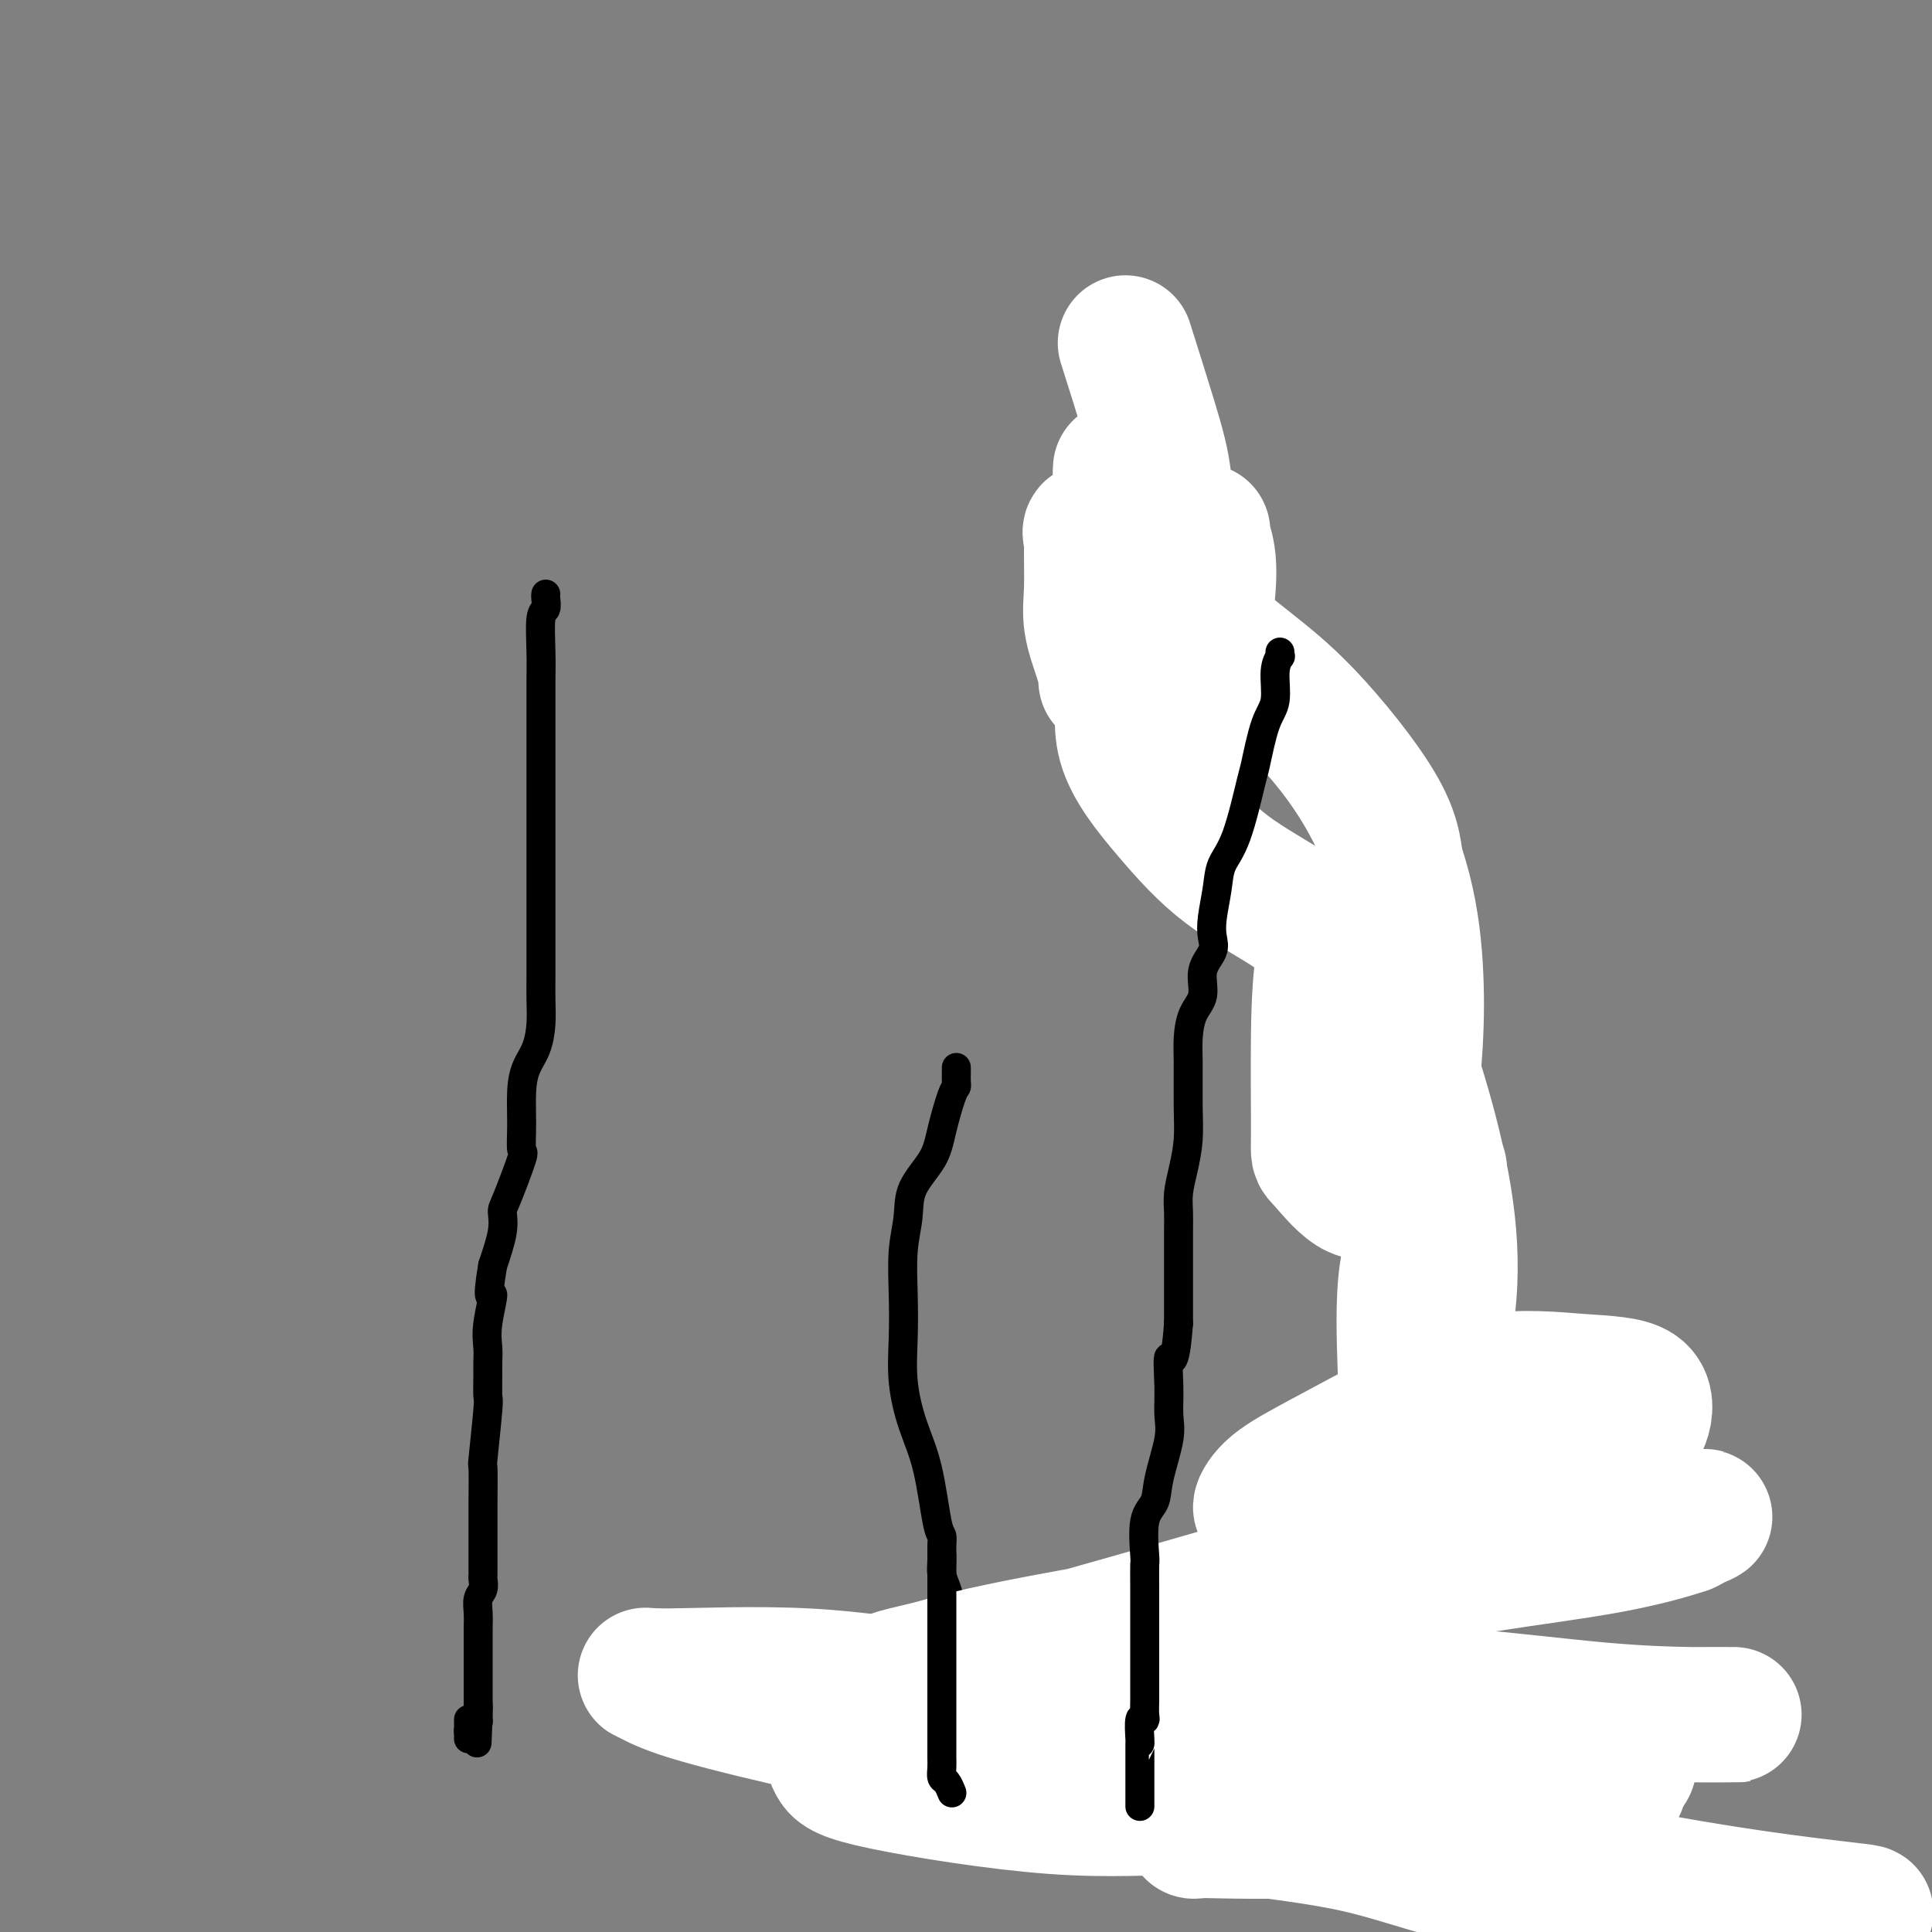<svg viewBox='0 0 400 400' version='1.1' xmlns='http://www.w3.org/2000/svg' xmlns:xlink='http://www.w3.org/1999/xlink'><rect x="0" y="0" width="400" height="400" fill="#808080" stroke="none"/><g fill='none' stroke='#000000' stroke-width='6' stroke-linecap='round' stroke-linejoin='round'><path d='M113,123c-0.030,0.211 -0.061,0.422 0,1c0.061,0.578 0.212,1.521 0,2c-0.212,0.479 -0.789,0.492 -1,2c-0.211,1.508 -0.057,4.510 0,7c0.057,2.490 0.015,4.469 0,6c-0.015,1.531 -0.004,2.616 0,4c0.004,1.384 0.001,3.068 0,5c-0.001,1.932 -0.000,4.113 0,6c0.000,1.887 0.000,3.479 0,6c-0.000,2.521 -0.000,5.971 0,8c0.000,2.029 -0.000,2.638 0,5c0.000,2.362 0.000,6.476 0,9c-0.000,2.524 -0.000,3.458 0,5c0.000,1.542 0.001,3.692 0,5c-0.001,1.308 -0.002,1.774 0,3c0.002,1.226 0.008,3.212 0,5c-0.008,1.788 -0.030,3.378 0,5c0.030,1.622 0.113,3.275 0,5c-0.113,1.725 -0.423,3.521 -1,5c-0.577,1.479 -1.420,2.641 -2,4c-0.580,1.359 -0.898,2.914 -1,5c-0.102,2.086 0.011,4.704 0,7c-0.011,2.296 -0.145,4.271 0,5c0.145,0.729 0.569,0.212 0,2c-0.569,1.788 -2.132,5.881 -3,8c-0.868,2.119 -1.041,2.263 -1,3c0.041,0.737 0.298,2.068 0,4c-0.298,1.932 -1.149,4.466 -2,7'/><path d='M102,262c-1.486,8.800 -0.202,5.801 0,6c0.202,0.199 -0.678,3.595 -1,6c-0.322,2.405 -0.085,3.819 0,5c0.085,1.181 0.019,2.129 0,3c-0.019,0.871 0.009,1.664 0,3c-0.009,1.336 -0.055,3.216 0,4c0.055,0.784 0.211,0.471 0,3c-0.211,2.529 -0.789,7.898 -1,10c-0.211,2.102 -0.057,0.937 0,2c0.057,1.063 0.015,4.354 0,7c-0.015,2.646 -0.004,4.645 0,6c0.004,1.355 0.001,2.064 0,3c-0.001,0.936 0.001,2.099 0,3c-0.001,0.901 -0.004,1.539 0,2c0.004,0.461 0.015,0.745 0,1c-0.015,0.255 -0.057,0.481 0,1c0.057,0.519 0.211,1.329 0,2c-0.211,0.671 -0.789,1.201 -1,2c-0.211,0.799 -0.057,1.867 0,3c0.057,1.133 0.015,2.330 0,3c-0.015,0.670 -0.004,0.812 0,1c0.004,0.188 0.001,0.422 0,1c-0.001,0.578 -0.000,1.501 0,2c0.000,0.499 0.000,0.575 0,1c-0.000,0.425 -0.000,1.198 0,2c0.000,0.802 0.000,1.632 0,2c-0.000,0.368 -0.000,0.274 0,1c0.000,0.726 0.000,2.272 0,3c-0.000,0.728 -0.000,0.636 0,1c0.000,0.364 0.000,1.182 0,2'/><path d='M99,353c-0.461,14.467 -0.113,5.133 0,2c0.113,-3.133 -0.008,-0.066 0,1c0.008,1.066 0.146,0.132 0,0c-0.146,-0.132 -0.575,0.537 -1,1c-0.425,0.463 -0.846,0.720 -1,1c-0.154,0.280 -0.041,0.583 0,1c0.041,0.417 0.011,0.949 0,1c-0.011,0.051 -0.003,-0.378 0,-1c0.003,-0.622 0.001,-1.437 0,-2c-0.001,-0.563 -0.000,-0.875 0,-1c0.000,-0.125 0.000,-0.062 0,0'/><path d='M198,221c0.004,0.223 0.009,0.445 0,1c-0.009,0.555 -0.030,1.441 0,2c0.030,0.559 0.113,0.791 0,1c-0.113,0.209 -0.422,0.395 -1,2c-0.578,1.605 -1.427,4.627 -2,7c-0.573,2.373 -0.872,4.095 -2,6c-1.128,1.905 -3.087,3.994 -4,6c-0.913,2.006 -0.782,3.930 -1,6c-0.218,2.070 -0.785,4.288 -1,7c-0.215,2.712 -0.076,5.920 0,9c0.076,3.080 0.090,6.034 0,9c-0.090,2.966 -0.283,5.946 0,9c0.283,3.054 1.042,6.182 2,9c0.958,2.818 2.113,5.324 3,9c0.887,3.676 1.505,8.521 2,11c0.495,2.479 0.867,2.591 1,3c0.133,0.409 0.025,1.113 0,2c-0.025,0.887 0.032,1.956 0,3c-0.032,1.044 -0.152,2.063 0,3c0.152,0.937 0.577,1.791 1,3c0.423,1.209 0.845,2.771 1,4c0.155,1.229 0.041,2.123 0,3c-0.041,0.877 -0.011,1.736 0,2c0.011,0.264 0.003,-0.067 0,0c-0.003,0.067 -0.002,0.534 0,1'/><path d='M197,339c1.547,8.362 0.415,2.768 0,1c-0.415,-1.768 -0.111,0.290 0,2c0.111,1.710 0.030,3.073 0,4c-0.030,0.927 -0.009,1.418 0,2c0.009,0.582 0.006,1.255 0,2c-0.006,0.745 -0.017,1.560 0,2c0.017,0.440 0.060,0.503 0,1c-0.060,0.497 -0.222,1.429 0,2c0.222,0.571 0.830,0.783 1,1c0.170,0.217 -0.098,0.439 0,1c0.098,0.561 0.562,1.461 1,2c0.438,0.539 0.849,0.716 1,1c0.151,0.284 0.040,0.675 0,1c-0.040,0.325 -0.011,0.583 0,1c0.011,0.417 0.002,0.991 0,2c-0.002,1.009 0.003,2.452 0,4c-0.003,1.548 -0.015,3.199 0,4c0.015,0.801 0.055,0.751 0,1c-0.055,0.249 -0.207,0.798 0,1c0.207,0.202 0.773,0.058 1,0c0.227,-0.058 0.113,-0.029 0,0'/><path d='M286,205c0.320,-0.059 0.640,-0.118 1,0c0.360,0.118 0.761,0.415 1,1c0.239,0.585 0.316,1.460 1,3c0.684,1.540 1.976,3.747 3,5c1.024,1.253 1.780,1.553 3,3c1.220,1.447 2.905,4.041 4,6c1.095,1.959 1.600,3.284 2,5c0.400,1.716 0.696,3.822 1,7c0.304,3.178 0.617,7.427 1,11c0.383,3.573 0.835,6.469 1,9c0.165,2.531 0.044,4.696 0,7c-0.044,2.304 -0.012,4.745 0,7c0.012,2.255 0.003,4.323 0,7c-0.003,2.677 -0.001,5.963 0,9c0.001,3.037 0.002,5.824 0,8c-0.002,2.176 -0.006,3.740 0,6c0.006,2.260 0.022,5.217 0,8c-0.022,2.783 -0.083,5.391 0,8c0.083,2.609 0.308,5.217 0,8c-0.308,2.783 -1.150,5.741 -2,8c-0.850,2.259 -1.707,3.818 -2,7c-0.293,3.182 -0.023,7.986 0,11c0.023,3.014 -0.200,4.239 0,6c0.200,1.761 0.824,4.057 1,6c0.176,1.943 -0.096,3.534 0,5c0.096,1.466 0.562,2.807 1,4c0.438,1.193 0.849,2.237 1,3c0.151,0.763 0.041,1.244 0,2c-0.041,0.756 -0.012,1.787 0,3c0.012,1.213 0.006,2.606 0,4'/><path d='M303,382c0.480,6.927 0.181,2.245 0,1c-0.181,-1.245 -0.245,0.947 0,2c0.245,1.053 0.798,0.966 1,1c0.202,0.034 0.054,0.188 0,1c-0.054,0.812 -0.014,2.281 0,3c0.014,0.719 0.001,0.688 0,1c-0.001,0.312 0.010,0.966 0,1c-0.010,0.034 -0.041,-0.552 0,-1c0.041,-0.448 0.155,-0.759 0,-1c-0.155,-0.241 -0.580,-0.411 -1,-1c-0.420,-0.589 -0.834,-1.597 -1,-2c-0.166,-0.403 -0.083,-0.202 0,0'/><path d='M285,210c0.000,0.000 -3.000,-2.000 -3,-2'/><path d='M282,208c-0.872,-0.729 -1.553,-1.552 -2,-2c-0.447,-0.448 -0.660,-0.519 -2,-1c-1.340,-0.481 -3.805,-1.370 -5,-2c-1.195,-0.630 -1.119,-1.002 -2,-2c-0.881,-0.998 -2.719,-2.624 -4,-4c-1.281,-1.376 -2.004,-2.502 -3,-4c-0.996,-1.498 -2.266,-3.367 -3,-4c-0.734,-0.633 -0.934,-0.030 -1,0c-0.066,0.030 0.000,-0.512 0,-1c-0.000,-0.488 -0.067,-0.924 0,-2c0.067,-1.076 0.266,-2.794 0,-4c-0.266,-1.206 -0.998,-1.900 -2,-3c-1.002,-1.100 -2.276,-2.607 -3,-4c-0.724,-1.393 -0.900,-2.671 -1,-4c-0.100,-1.329 -0.126,-2.707 0,-4c0.126,-1.293 0.403,-2.501 0,-4c-0.403,-1.499 -1.488,-3.289 -2,-5c-0.512,-1.711 -0.453,-3.344 -1,-5c-0.547,-1.656 -1.702,-3.335 -2,-5c-0.298,-1.665 0.260,-3.317 0,-5c-0.260,-1.683 -1.337,-3.398 -2,-5c-0.663,-1.602 -0.910,-3.091 -1,-4c-0.090,-0.909 -0.022,-1.239 0,-2c0.022,-0.761 -0.002,-1.952 0,-3c0.002,-1.048 0.029,-1.954 0,-3c-0.029,-1.046 -0.113,-2.233 0,-3c0.113,-0.767 0.422,-1.113 0,-2c-0.422,-0.887 -1.575,-2.316 -2,-3c-0.425,-0.684 -0.121,-0.624 0,-1c0.121,-0.376 0.061,-1.188 0,-2'/><path d='M244,115c-1.702,-9.234 -0.456,-2.317 0,-1c0.456,1.317 0.122,-2.964 0,-5c-0.122,-2.036 -0.033,-1.826 0,-2c0.033,-0.174 0.009,-0.734 0,-1c-0.009,-0.266 -0.002,-0.240 0,-1c0.002,-0.760 0.001,-2.307 0,-3c-0.001,-0.693 -0.000,-0.533 0,-1c0.000,-0.467 0.000,-1.562 0,-2c-0.000,-0.438 -0.000,-0.219 0,0'/></g>
<g fill='none' stroke='#FFFFFF' stroke-width='28' stroke-linecap='round' stroke-linejoin='round'><path d='M293,348c-5.791,0.000 -11.581,0.000 -18,0c-6.419,-0.000 -13.466,-0.000 -20,0c-6.534,0.000 -12.556,0.000 -18,0c-5.444,-0.000 -10.309,-0.001 -13,0c-2.691,0.001 -3.208,0.003 -3,0c0.208,-0.003 1.141,-0.010 3,0c1.859,0.010 4.645,0.037 7,0c2.355,-0.037 4.279,-0.140 10,0c5.721,0.140 15.239,0.521 26,1c10.761,0.479 22.765,1.057 34,2c11.235,0.943 21.700,2.253 30,3c8.300,0.747 14.435,0.933 19,1c4.565,0.067 7.560,0.017 9,0c1.440,-0.017 1.325,-0.000 0,0c-1.325,0.000 -3.862,-0.016 -8,0c-4.138,0.016 -9.879,0.064 -17,0c-7.121,-0.064 -15.622,-0.239 -25,0c-9.378,0.239 -19.632,0.894 -29,1c-9.368,0.106 -17.850,-0.335 -24,0c-6.150,0.335 -9.970,1.447 -12,2c-2.030,0.553 -2.272,0.547 -2,0c0.272,-0.547 1.058,-1.635 3,-2c1.942,-0.365 5.041,-0.005 13,0c7.959,0.005 20.779,-0.344 30,0c9.221,0.344 14.843,1.380 20,2c5.157,0.620 9.850,0.824 14,2c4.150,1.176 7.756,3.323 10,4c2.244,0.677 3.127,-0.118 4,0c0.873,0.118 1.735,1.147 1,2c-0.735,0.853 -3.067,1.529 -6,2c-2.933,0.471 -6.466,0.735 -10,1'/><path d='M321,369c-4.440,1.469 -8.041,2.642 -13,4c-4.959,1.358 -11.276,2.901 -18,4c-6.724,1.099 -13.856,1.755 -21,2c-7.144,0.245 -14.300,0.080 -18,0c-3.700,-0.080 -3.942,-0.076 -4,0c-0.058,0.076 0.070,0.225 1,0c0.930,-0.225 2.662,-0.822 8,-1c5.338,-0.178 14.282,0.064 22,1c7.718,0.936 14.209,2.566 18,3c3.791,0.434 4.882,-0.329 9,0c4.118,0.329 11.262,1.748 17,3c5.738,1.252 10.069,2.335 13,3c2.931,0.665 4.462,0.912 5,1c0.538,0.088 0.083,0.018 0,0c-0.083,-0.018 0.207,0.016 -3,0c-3.207,-0.016 -9.909,-0.081 -16,0c-6.091,0.081 -11.570,0.307 -18,-1c-6.430,-1.307 -13.812,-4.147 -22,-6c-8.188,-1.853 -17.181,-2.718 -25,-4c-7.819,-1.282 -14.463,-2.981 -20,-4c-5.537,-1.019 -9.965,-1.357 -12,-2c-2.035,-0.643 -1.675,-1.591 -1,-2c0.675,-0.409 1.667,-0.279 6,0c4.333,0.279 12.007,0.708 22,2c9.993,1.292 22.306,3.446 35,6c12.694,2.554 25.770,5.507 38,8c12.230,2.493 23.614,4.527 33,6c9.386,1.473 16.774,2.384 22,3c5.226,0.616 8.292,0.935 7,1c-1.292,0.065 -6.940,-0.124 -16,-1c-9.060,-0.876 -21.530,-2.438 -34,-4'/><path d='M336,391c-14.525,-1.942 -25.837,-4.298 -39,-7c-13.163,-2.702 -28.179,-5.751 -44,-9c-15.821,-3.249 -32.449,-6.698 -48,-10c-15.551,-3.302 -30.027,-6.457 -41,-9c-10.973,-2.543 -18.445,-4.475 -23,-6c-4.555,-1.525 -6.192,-2.644 -7,-3c-0.808,-0.356 -0.785,0.052 5,0c5.785,-0.052 17.333,-0.563 28,0c10.667,0.563 20.452,2.199 33,4c12.548,1.801 27.858,3.767 43,6c15.142,2.233 30.115,4.735 43,7c12.885,2.265 23.682,4.294 31,5c7.318,0.706 11.157,0.088 14,0c2.843,-0.088 4.689,0.353 4,1c-0.689,0.647 -3.913,1.498 -9,2c-5.087,0.502 -12.037,0.655 -20,1c-7.963,0.345 -16.939,0.884 -27,1c-10.061,0.116 -21.208,-0.189 -31,0c-9.792,0.189 -18.228,0.872 -30,0c-11.772,-0.872 -26.879,-3.299 -35,-5c-8.121,-1.701 -9.255,-2.674 -10,-4c-0.745,-1.326 -1.101,-3.003 2,-5c3.101,-1.997 9.660,-4.313 18,-7c8.340,-2.687 18.463,-5.744 30,-9c11.537,-3.256 24.489,-6.710 37,-10c12.511,-3.290 24.582,-6.418 36,-9c11.418,-2.582 22.184,-4.620 31,-6c8.816,-1.380 15.681,-2.102 20,-3c4.319,-0.898 6.091,-1.971 6,-2c-0.091,-0.029 -2.046,0.985 -4,2'/><path d='M349,316c-2.993,1.032 -8.475,2.612 -16,4c-7.525,1.388 -17.093,2.585 -26,4c-8.907,1.415 -17.151,3.050 -34,6c-16.849,2.950 -42.301,7.217 -57,10c-14.699,2.783 -18.645,4.084 -22,5c-3.355,0.916 -6.120,1.449 -8,2c-1.880,0.551 -2.876,1.119 -1,1c1.876,-0.119 6.625,-0.927 15,-3c8.375,-2.073 20.376,-5.413 33,-9c12.624,-3.587 25.872,-7.422 38,-11c12.128,-3.578 23.135,-6.899 33,-10c9.865,-3.101 18.588,-5.982 24,-9c5.412,-3.018 7.513,-6.173 9,-8c1.487,-1.827 2.360,-2.327 3,-4c0.640,-1.673 1.046,-4.518 -1,-6c-2.046,-1.482 -6.543,-1.602 -12,-2c-5.457,-0.398 -11.873,-1.076 -18,0c-6.127,1.076 -11.963,3.906 -18,7c-6.037,3.094 -12.274,6.453 -17,9c-4.726,2.547 -7.940,4.281 -10,6c-2.060,1.719 -2.965,3.424 -3,4c-0.035,0.576 0.800,0.023 3,0c2.200,-0.023 5.764,0.483 9,-1c3.236,-1.483 6.142,-4.953 9,-8c2.858,-3.047 5.666,-5.669 8,-9c2.334,-3.331 4.195,-7.371 5,-13c0.805,-5.629 0.556,-12.848 1,-18c0.444,-5.152 1.583,-8.237 2,-11c0.417,-2.763 0.112,-5.206 0,-7c-0.112,-1.794 -0.032,-2.941 0,-3c0.032,-0.059 0.016,0.971 0,2'/><path d='M298,244c0.084,-4.984 -1.207,1.056 -2,4c-0.793,2.944 -1.087,2.791 -2,5c-0.913,2.209 -2.443,6.780 -3,13c-0.557,6.220 -0.140,14.091 0,19c0.140,4.909 0.004,6.857 0,8c-0.004,1.143 0.126,1.481 0,3c-0.126,1.519 -0.507,4.220 0,5c0.507,0.780 1.901,-0.362 3,-3c1.099,-2.638 1.902,-6.771 3,-12c1.098,-5.229 2.491,-11.555 3,-18c0.509,-6.445 0.135,-13.009 -1,-20c-1.135,-6.991 -3.032,-14.411 -5,-21c-1.968,-6.589 -4.008,-12.349 -6,-17c-1.992,-4.651 -3.938,-8.193 -5,-11c-1.062,-2.807 -1.241,-4.877 -1,-6c0.241,-1.123 0.902,-1.298 0,-1c-0.902,0.298 -3.367,1.069 -5,2c-1.633,0.931 -2.434,2.023 -3,5c-0.566,2.977 -0.898,7.840 -1,15c-0.102,7.160 0.025,16.615 0,21c-0.025,4.385 -0.204,3.698 1,5c1.204,1.302 3.790,4.593 6,6c2.210,1.407 4.044,0.930 6,0c1.956,-0.930 4.036,-2.314 5,-5c0.964,-2.686 0.814,-6.674 1,-11c0.186,-4.326 0.709,-8.989 1,-14c0.291,-5.011 0.349,-10.370 0,-16c-0.349,-5.630 -1.104,-11.530 -3,-18c-1.896,-6.470 -4.934,-13.511 -9,-20c-4.066,-6.489 -9.162,-12.425 -14,-17c-4.838,-4.575 -9.419,-7.787 -14,-11'/><path d='M253,134c-6.843,-5.333 -9.952,-4.666 -13,-4c-3.048,0.666 -6.035,1.329 -7,3c-0.965,1.671 0.090,4.348 0,8c-0.090,3.652 -1.327,8.278 0,13c1.327,4.722 5.217,9.541 9,14c3.783,4.459 7.457,8.557 12,12c4.543,3.443 9.953,6.232 14,9c4.047,2.768 6.731,5.514 10,7c3.269,1.486 7.122,1.710 9,2c1.878,0.290 1.782,0.645 2,0c0.218,-0.645 0.750,-2.289 1,-4c0.250,-1.711 0.218,-3.489 0,-6c-0.218,-2.511 -0.622,-5.756 -1,-9c-0.378,-3.244 -0.729,-6.486 -4,-12c-3.271,-5.514 -9.462,-13.301 -15,-19c-5.538,-5.699 -10.422,-9.309 -15,-13c-4.578,-3.691 -8.848,-7.464 -13,-11c-4.152,-3.536 -8.184,-6.835 -11,-9c-2.816,-2.165 -4.417,-3.194 -5,-4c-0.583,-0.806 -0.150,-1.388 0,-1c0.150,0.388 0.016,1.746 0,4c-0.016,2.254 0.087,5.403 0,8c-0.087,2.597 -0.363,4.642 0,7c0.363,2.358 1.366,5.028 2,7c0.634,1.972 0.901,3.245 1,4c0.099,0.755 0.032,0.992 0,1c-0.032,0.008 -0.029,-0.214 0,-1c0.029,-0.786 0.085,-2.135 0,-3c-0.085,-0.865 -0.310,-1.247 0,-3c0.310,-1.753 1.155,-4.876 2,-8'/><path d='M231,126c0.536,-3.907 0.876,-6.674 1,-10c0.124,-3.326 0.033,-7.213 0,-10c-0.033,-2.787 -0.007,-4.476 0,-6c0.007,-1.524 -0.006,-2.884 0,-3c0.006,-0.116 0.030,1.011 0,1c-0.030,-0.011 -0.113,-1.159 0,3c0.113,4.159 0.423,13.626 1,18c0.577,4.374 1.420,3.655 2,6c0.580,2.345 0.898,7.752 2,12c1.102,4.248 2.989,7.336 4,10c1.011,2.664 1.145,4.905 2,6c0.855,1.095 2.431,1.045 3,1c0.569,-0.045 0.132,-0.085 0,-1c-0.132,-0.915 0.043,-2.705 0,-4c-0.043,-1.295 -0.302,-2.094 0,-4c0.302,-1.906 1.167,-4.918 2,-9c0.833,-4.082 1.635,-9.234 2,-13c0.365,-3.766 0.295,-6.144 0,-8c-0.295,-1.856 -0.814,-3.188 -1,-4c-0.186,-0.812 -0.039,-1.103 0,-1c0.039,0.103 -0.029,0.599 0,1c0.029,0.401 0.153,0.708 0,1c-0.153,0.292 -0.585,0.570 -1,1c-0.415,0.430 -0.812,1.012 -1,1c-0.188,-0.012 -0.166,-0.619 0,0c0.166,0.619 0.476,2.462 0,3c-0.476,0.538 -1.738,-0.231 -3,-1'/><path d='M244,116c-1.175,-1.064 -2.614,-3.223 -3,-6c-0.386,-2.777 0.281,-6.171 0,-10c-0.281,-3.829 -1.509,-8.094 -3,-13c-1.491,-4.906 -3.246,-10.453 -5,-16'/></g>
<g fill='none' stroke='#000000' stroke-width='6' stroke-linecap='round' stroke-linejoin='round'><path d='M265,135c-0.034,0.471 -0.067,0.943 0,1c0.067,0.057 0.235,-0.299 0,0c-0.235,0.299 -0.874,1.255 -1,3c-0.126,1.745 0.259,4.280 0,6c-0.259,1.720 -1.162,2.626 -2,5c-0.838,2.374 -1.611,6.215 -2,8c-0.389,1.785 -0.395,1.513 -1,4c-0.605,2.487 -1.809,7.733 -3,11c-1.191,3.267 -2.370,4.554 -3,6c-0.630,1.446 -0.713,3.050 -1,5c-0.287,1.950 -0.779,4.248 -1,6c-0.221,1.752 -0.171,2.960 0,4c0.171,1.040 0.462,1.913 0,3c-0.462,1.087 -1.679,2.390 -2,4c-0.321,1.610 0.254,3.528 0,5c-0.254,1.472 -1.335,2.499 -2,4c-0.665,1.501 -0.913,3.474 -1,5c-0.087,1.526 -0.013,2.603 0,5c0.013,2.397 -0.035,6.115 0,9c0.035,2.885 0.153,4.938 0,7c-0.153,2.062 -0.577,4.135 -1,6c-0.423,1.865 -0.845,3.523 -1,5c-0.155,1.477 -0.041,2.774 0,4c0.041,1.226 0.011,2.380 0,4c-0.011,1.620 -0.003,3.705 0,6c0.003,2.295 0.001,4.798 0,7c-0.001,2.202 -0.000,4.101 0,6'/><path d='M244,274c-0.765,10.432 -1.676,7.013 -2,7c-0.324,-0.013 -0.060,3.379 0,6c0.060,2.621 -0.082,4.472 0,6c0.082,1.528 0.390,2.732 0,5c-0.390,2.268 -1.478,5.599 -2,8c-0.522,2.401 -0.480,3.874 -1,5c-0.520,1.126 -1.604,1.907 -2,4c-0.396,2.093 -0.106,5.497 0,7c0.106,1.503 0.028,1.103 0,2c-0.028,0.897 -0.008,3.090 0,5c0.008,1.910 0.002,3.537 0,5c-0.002,1.463 -0.000,2.761 0,4c0.000,1.239 -0.000,2.419 0,4c0.000,1.581 0.001,3.563 0,5c-0.001,1.437 -0.004,2.329 0,3c0.004,0.671 0.015,1.122 0,2c-0.015,0.878 -0.057,2.183 0,3c0.057,0.817 0.211,1.148 0,1c-0.211,-0.148 -0.789,-0.774 -1,0c-0.211,0.774 -0.057,2.946 0,4c0.057,1.054 0.015,0.988 0,1c-0.015,0.012 -0.004,0.101 0,1c0.004,0.899 0.001,2.608 0,4c-0.001,1.392 -0.000,2.468 0,3c0.000,0.532 0.000,0.521 0,1c-0.000,0.479 -0.000,1.448 0,2c0.000,0.552 0.000,0.687 0,1c-0.000,0.313 -0.000,0.804 0,1c0.000,0.196 0.000,0.098 0,0'/><path d='M195,322c0.000,0.309 -0.000,0.619 0,1c0.000,0.381 0.000,0.835 0,1c-0.000,0.165 -0.000,0.043 0,1c0.000,0.957 0.000,2.993 0,4c-0.000,1.007 -0.000,0.983 0,2c0.000,1.017 0.000,3.073 0,5c-0.000,1.927 -0.000,3.725 0,5c0.000,1.275 0.000,2.029 0,3c-0.000,0.971 -0.000,2.161 0,3c0.000,0.839 0.000,1.328 0,2c-0.000,0.672 -0.000,1.528 0,2c0.000,0.472 0.000,0.559 0,1c-0.000,0.441 -0.000,1.237 0,2c0.000,0.763 0.000,1.495 0,2c-0.000,0.505 -0.000,0.783 0,1c0.000,0.217 0.000,0.373 0,1c-0.000,0.627 -0.000,1.725 0,2c0.000,0.275 0.000,-0.275 0,0c-0.000,0.275 -0.001,1.373 0,2c0.001,0.627 0.003,0.783 0,1c-0.003,0.217 -0.011,0.496 0,1c0.011,0.504 0.042,1.232 0,2c-0.042,0.768 -0.155,1.577 0,2c0.155,0.423 0.580,0.460 1,1c0.420,0.540 0.834,1.583 1,2c0.166,0.417 0.083,0.209 0,0'/></g>
</svg>